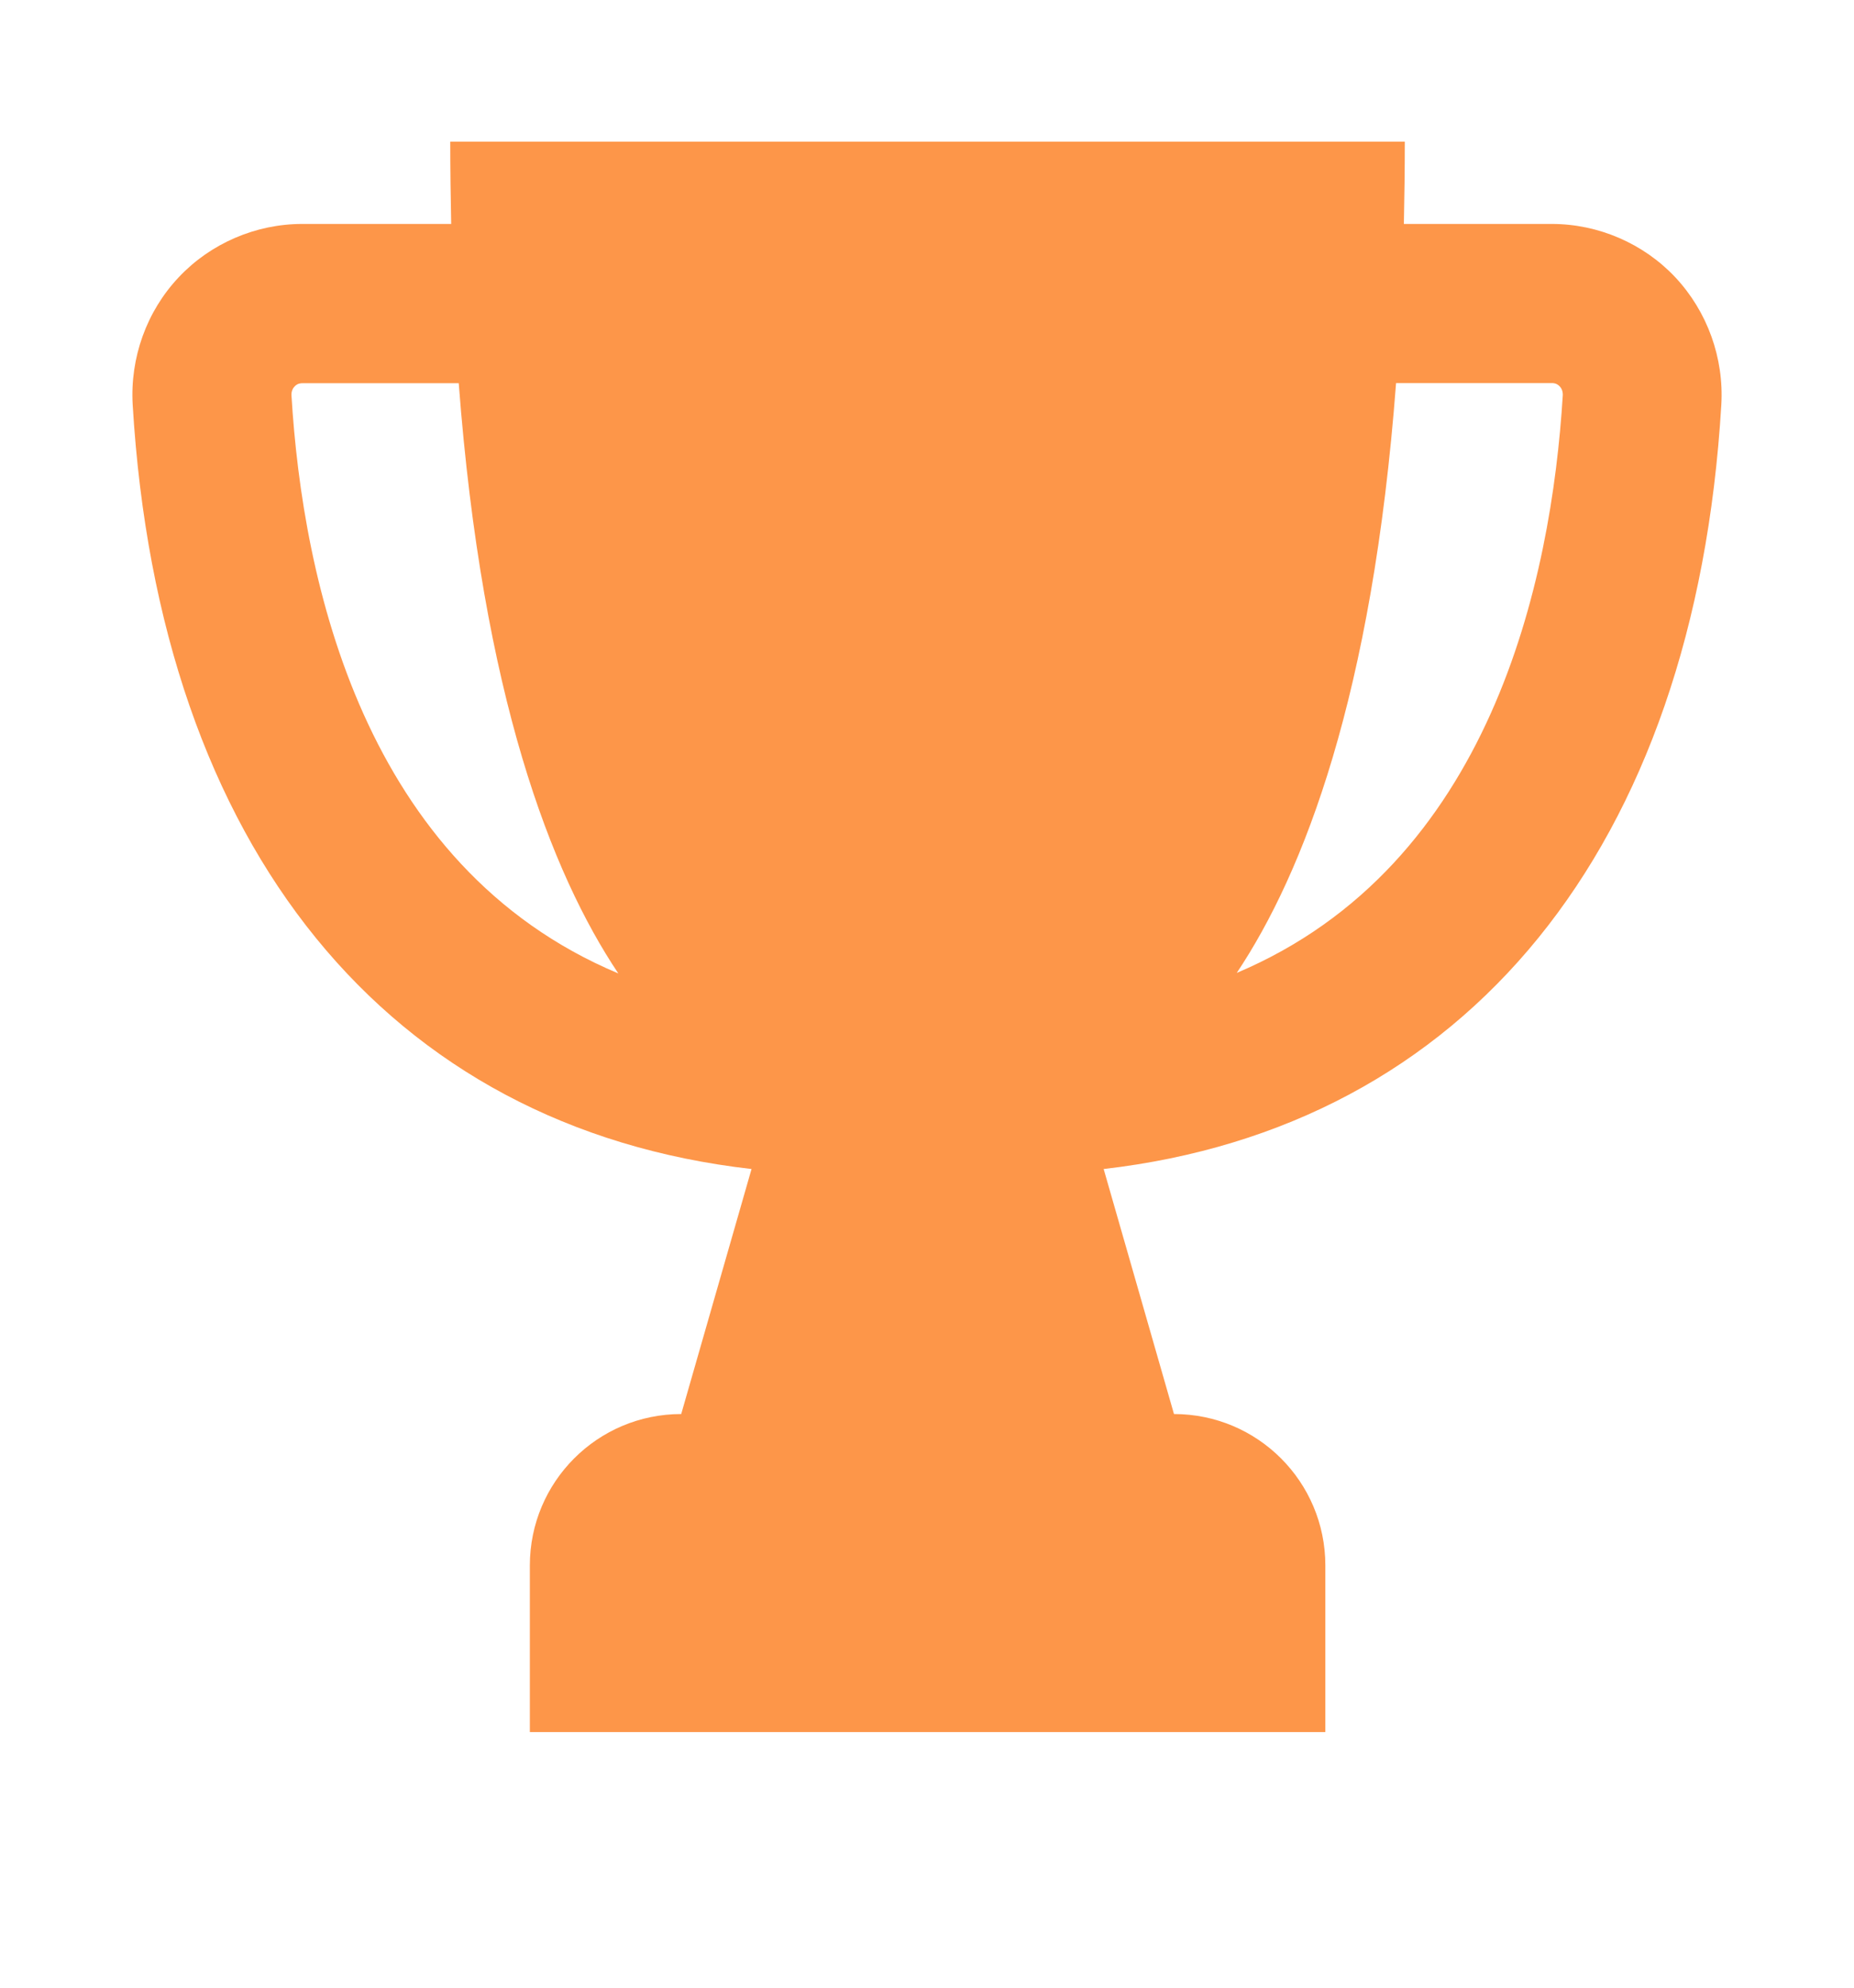 <svg width="14" height="15" viewBox="0 0 14 15" fill="none" xmlns="http://www.w3.org/2000/svg"><path d="M12.65 2.092C12.41 1.837 12.069 1.69 11.718 1.69H10.601C10.605 1.489 10.608 1.282 10.608 1.069H3.4C3.4 1.282 3.403 1.489 3.407 1.69H2.282C1.931 1.69 1.59 1.837 1.35 2.092C1.107 2.349 0.981 2.7 1.002 3.056C1.203 6.407 2.933 8.51 5.675 8.822L5.144 10.671C4.513 10.671 4.001 11.182 4.001 11.814V13.071H10.008V11.814C10.008 11.182 9.496 10.671 8.865 10.671L8.334 8.822C11.07 8.507 12.798 6.406 12.998 3.056C13.019 2.702 12.893 2.351 12.65 2.092ZM2.201 2.984C2.199 2.951 2.213 2.928 2.225 2.916C2.247 2.892 2.274 2.892 2.282 2.892H3.464C3.643 5.252 4.163 6.59 4.669 7.346C2.744 6.539 2.285 4.383 2.201 2.984ZM9.339 7.342C9.845 6.584 10.364 5.247 10.542 2.891H11.72C11.729 2.891 11.754 2.891 11.777 2.915C11.789 2.927 11.802 2.949 11.801 2.982C11.715 4.382 11.258 6.532 9.339 7.342Z" fill="#FD9649"/></svg>
